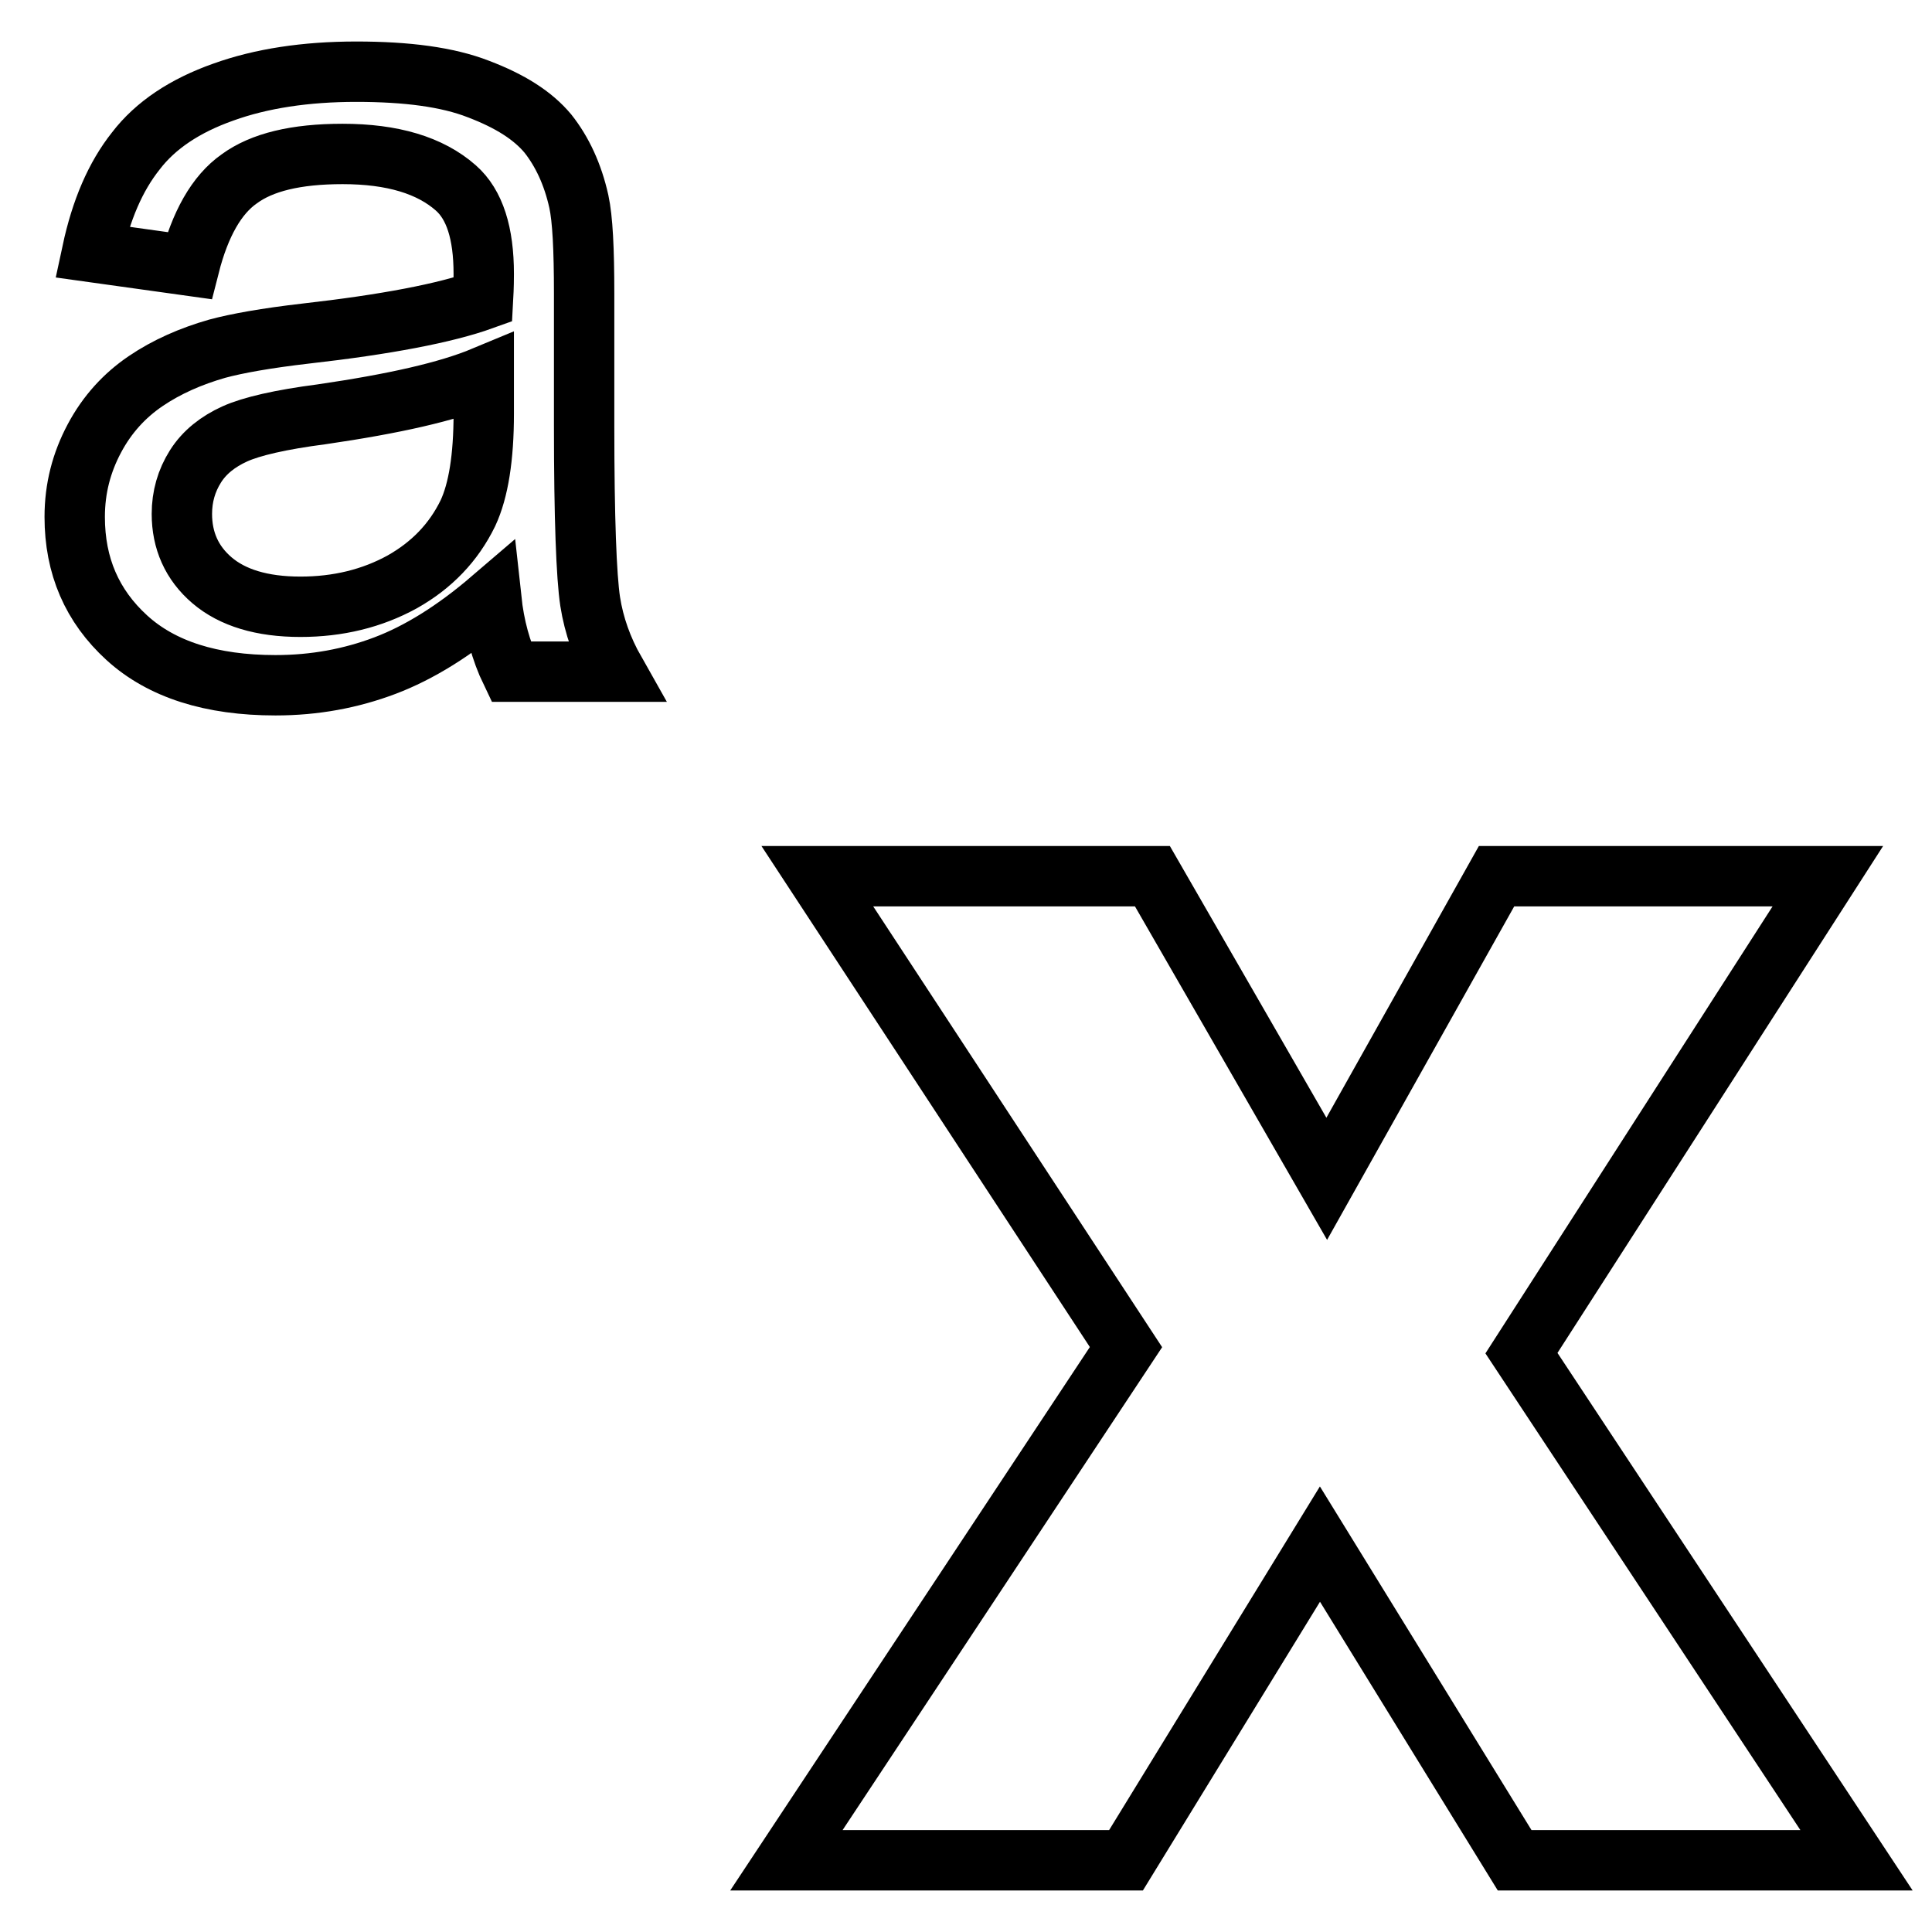 <?xml version="1.0" encoding="utf-8"?>
<!-- Svg Vector Icons : http://www.onlinewebfonts.com/icon -->
<!DOCTYPE svg PUBLIC "-//W3C//DTD SVG 1.1//EN" "http://www.w3.org/Graphics/SVG/1.1/DTD/svg11.dtd">
<svg version="1.1" xmlns="http://www.w3.org/2000/svg" xmlns:xlink="http://www.w3.org/1999/xlink" x="0px" y="0px" viewBox="0 0 256 256" enable-background="new 0 0 256 256" xml:space="preserve">
<g> <path stroke-width="8" fill-opacity="0" stroke="#000000"  d="M201.6,179.3l40.6-63.2h-43.9l-22.5,40.1l-23.1-40.1h-44.4l40.9,62.4l-45,68h45l25.7-41.9l25.8,41.9H246 L201.6,179.3z M77.4,56.4V38.9c0-5.9-0.2-9.9-0.7-12.2c-0.8-3.6-2.2-6.6-4.1-9c-2-2.4-5-4.3-9.2-5.9c-4.1-1.6-9.5-2.3-16.2-2.3 c-6.7,0-12.6,0.9-17.6,2.7c-5.1,1.8-9,4.4-11.6,7.8c-2.7,3.4-4.6,7.8-5.8,13.4l12.9,1.8c1.4-5.5,3.6-9.4,6.6-11.5 c3-2.2,7.5-3.3,13.7-3.3c6.6,0,11.6,1.5,15,4.5c2.5,2.2,3.7,6,3.7,11.4c0,0.5,0,1.6-0.1,3.4c-5,1.8-12.9,3.3-23.5,4.5 c-5.2,0.6-9.1,1.3-11.7,2c-3.5,1-6.7,2.4-9.5,4.3c-2.8,1.9-5.1,4.4-6.8,7.6c-1.7,3.2-2.6,6.6-2.6,10.4c0,6.5,2.3,11.8,6.9,16 c4.6,4.2,11.2,6.3,19.7,6.3c5.2,0,10-0.9,14.5-2.6c4.5-1.7,9.2-4.6,14.1-8.8c0.4,3.7,1.3,6.9,2.6,9.6h13.8c-1.7-3-2.8-6.1-3.3-9.3 C77.7,76.4,77.4,68.7,77.4,56.4z M64.1,54.8c0,5.8-0.7,10.2-2.1,13.2c-1.9,3.9-4.8,6.9-8.7,9.1c-4,2.2-8.5,3.3-13.5,3.3 c-5.1,0-9-1.2-11.7-3.5c-2.7-2.3-4-5.3-4-8.8c0-2.3,0.6-4.4,1.8-6.3c1.2-1.9,3-3.3,5.2-4.3c2.2-1,6.1-1.9,11.5-2.6 c9.6-1.4,16.7-3,21.5-5L64.1,54.8L64.1,54.8z"/></g>
</svg>